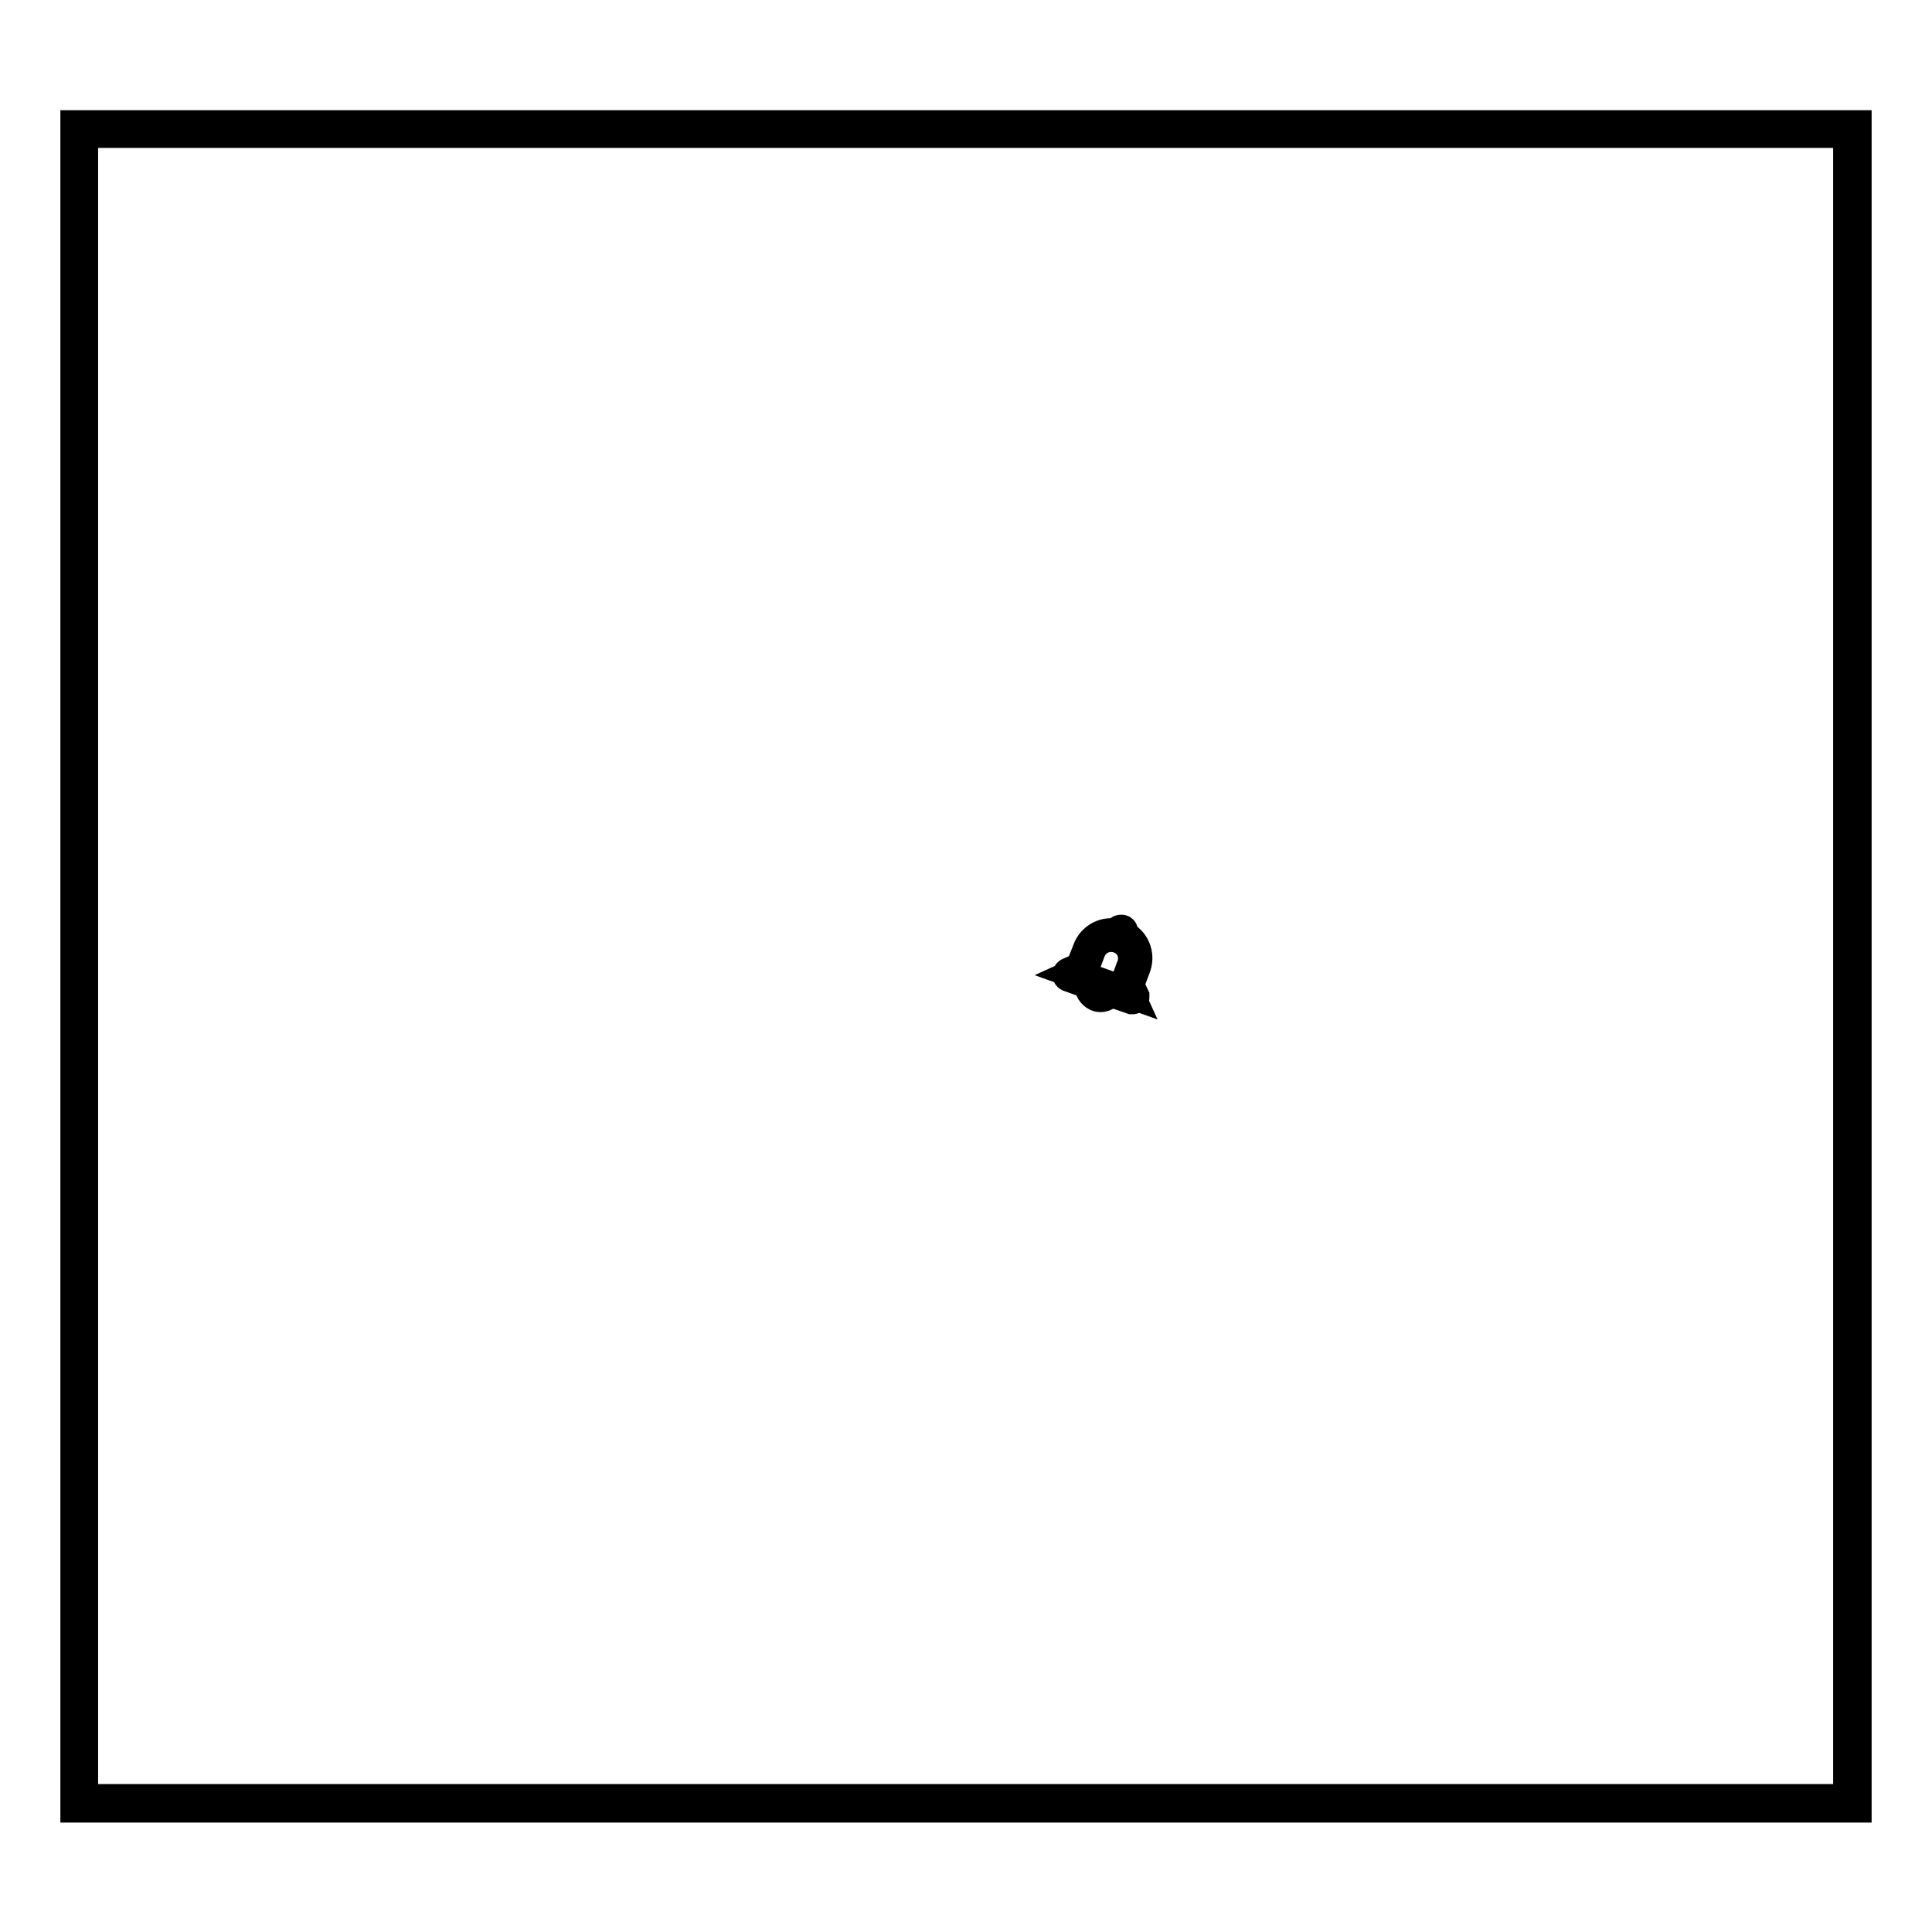 <?xml version="1.0" encoding="utf-8"?>
<!-- Svg Vector Icons : http://www.onlinewebfonts.com/icon -->
<!DOCTYPE svg PUBLIC "-//W3C//DTD SVG 1.1//EN" "http://www.w3.org/Graphics/SVG/1.1/DTD/svg11.dtd">
<svg version="1.1" xmlns="http://www.w3.org/2000/svg" xmlns:xlink="http://www.w3.org/1999/xlink" x="0px" y="0px" viewBox="0 0 256 256" enable-background="new 0 0 256 256" xml:space="preserve">
<g><g><path stroke-width="4" fill-opacity="0" stroke="#000000"  d="M148.7,123.9l0.1-0.4c0-0.1,0-0.3-0.2-0.3c-0.1,0-0.3,0-0.3,0.2l-0.1,0.4c-1.7-0.5-3.5,0.4-4.1,2.1l-0.9,2.3l-1.6,0.7c-0.2,0.1-0.2,0.4,0,0.5l2.8,1c-0.1,0.7,0.3,1.3,0.9,1.6c0.6,0.3,1.4,0,1.8-0.6l2.9,1l0,0c0.1,0,0.3,0,0.3-0.2c0-0.1,0-0.2,0-0.2l-0.7-1.5l0.9-2.4C151.1,126.4,150.3,124.6,148.7,123.9L148.7,123.9z M145.6,131.4c-0.4-0.1-0.6-0.5-0.6-0.9l1.7,0.6C146.4,131.4,146,131.5,145.6,131.4L145.6,131.4z M150,127.9l-0.9,2.4c0,0.1,0,0.1,0,0.2l0.5,1.1l-2.5-0.9l-4.7-1.7l1.1-0.5c0.1,0,0.1-0.1,0.1-0.1l0.9-2.4c0.6-1.5,2.2-2.2,3.7-1.7C149.7,124.8,150.5,126.4,150,127.9L150,127.9z"/><path stroke-width="4" fill-opacity="0" stroke="#000000"  d="M244.9,17.6v220.8H11V17.6H244.9 M246,16.6H10v222.9h236L246,16.6L246,16.6z"/></g></g>
</svg>